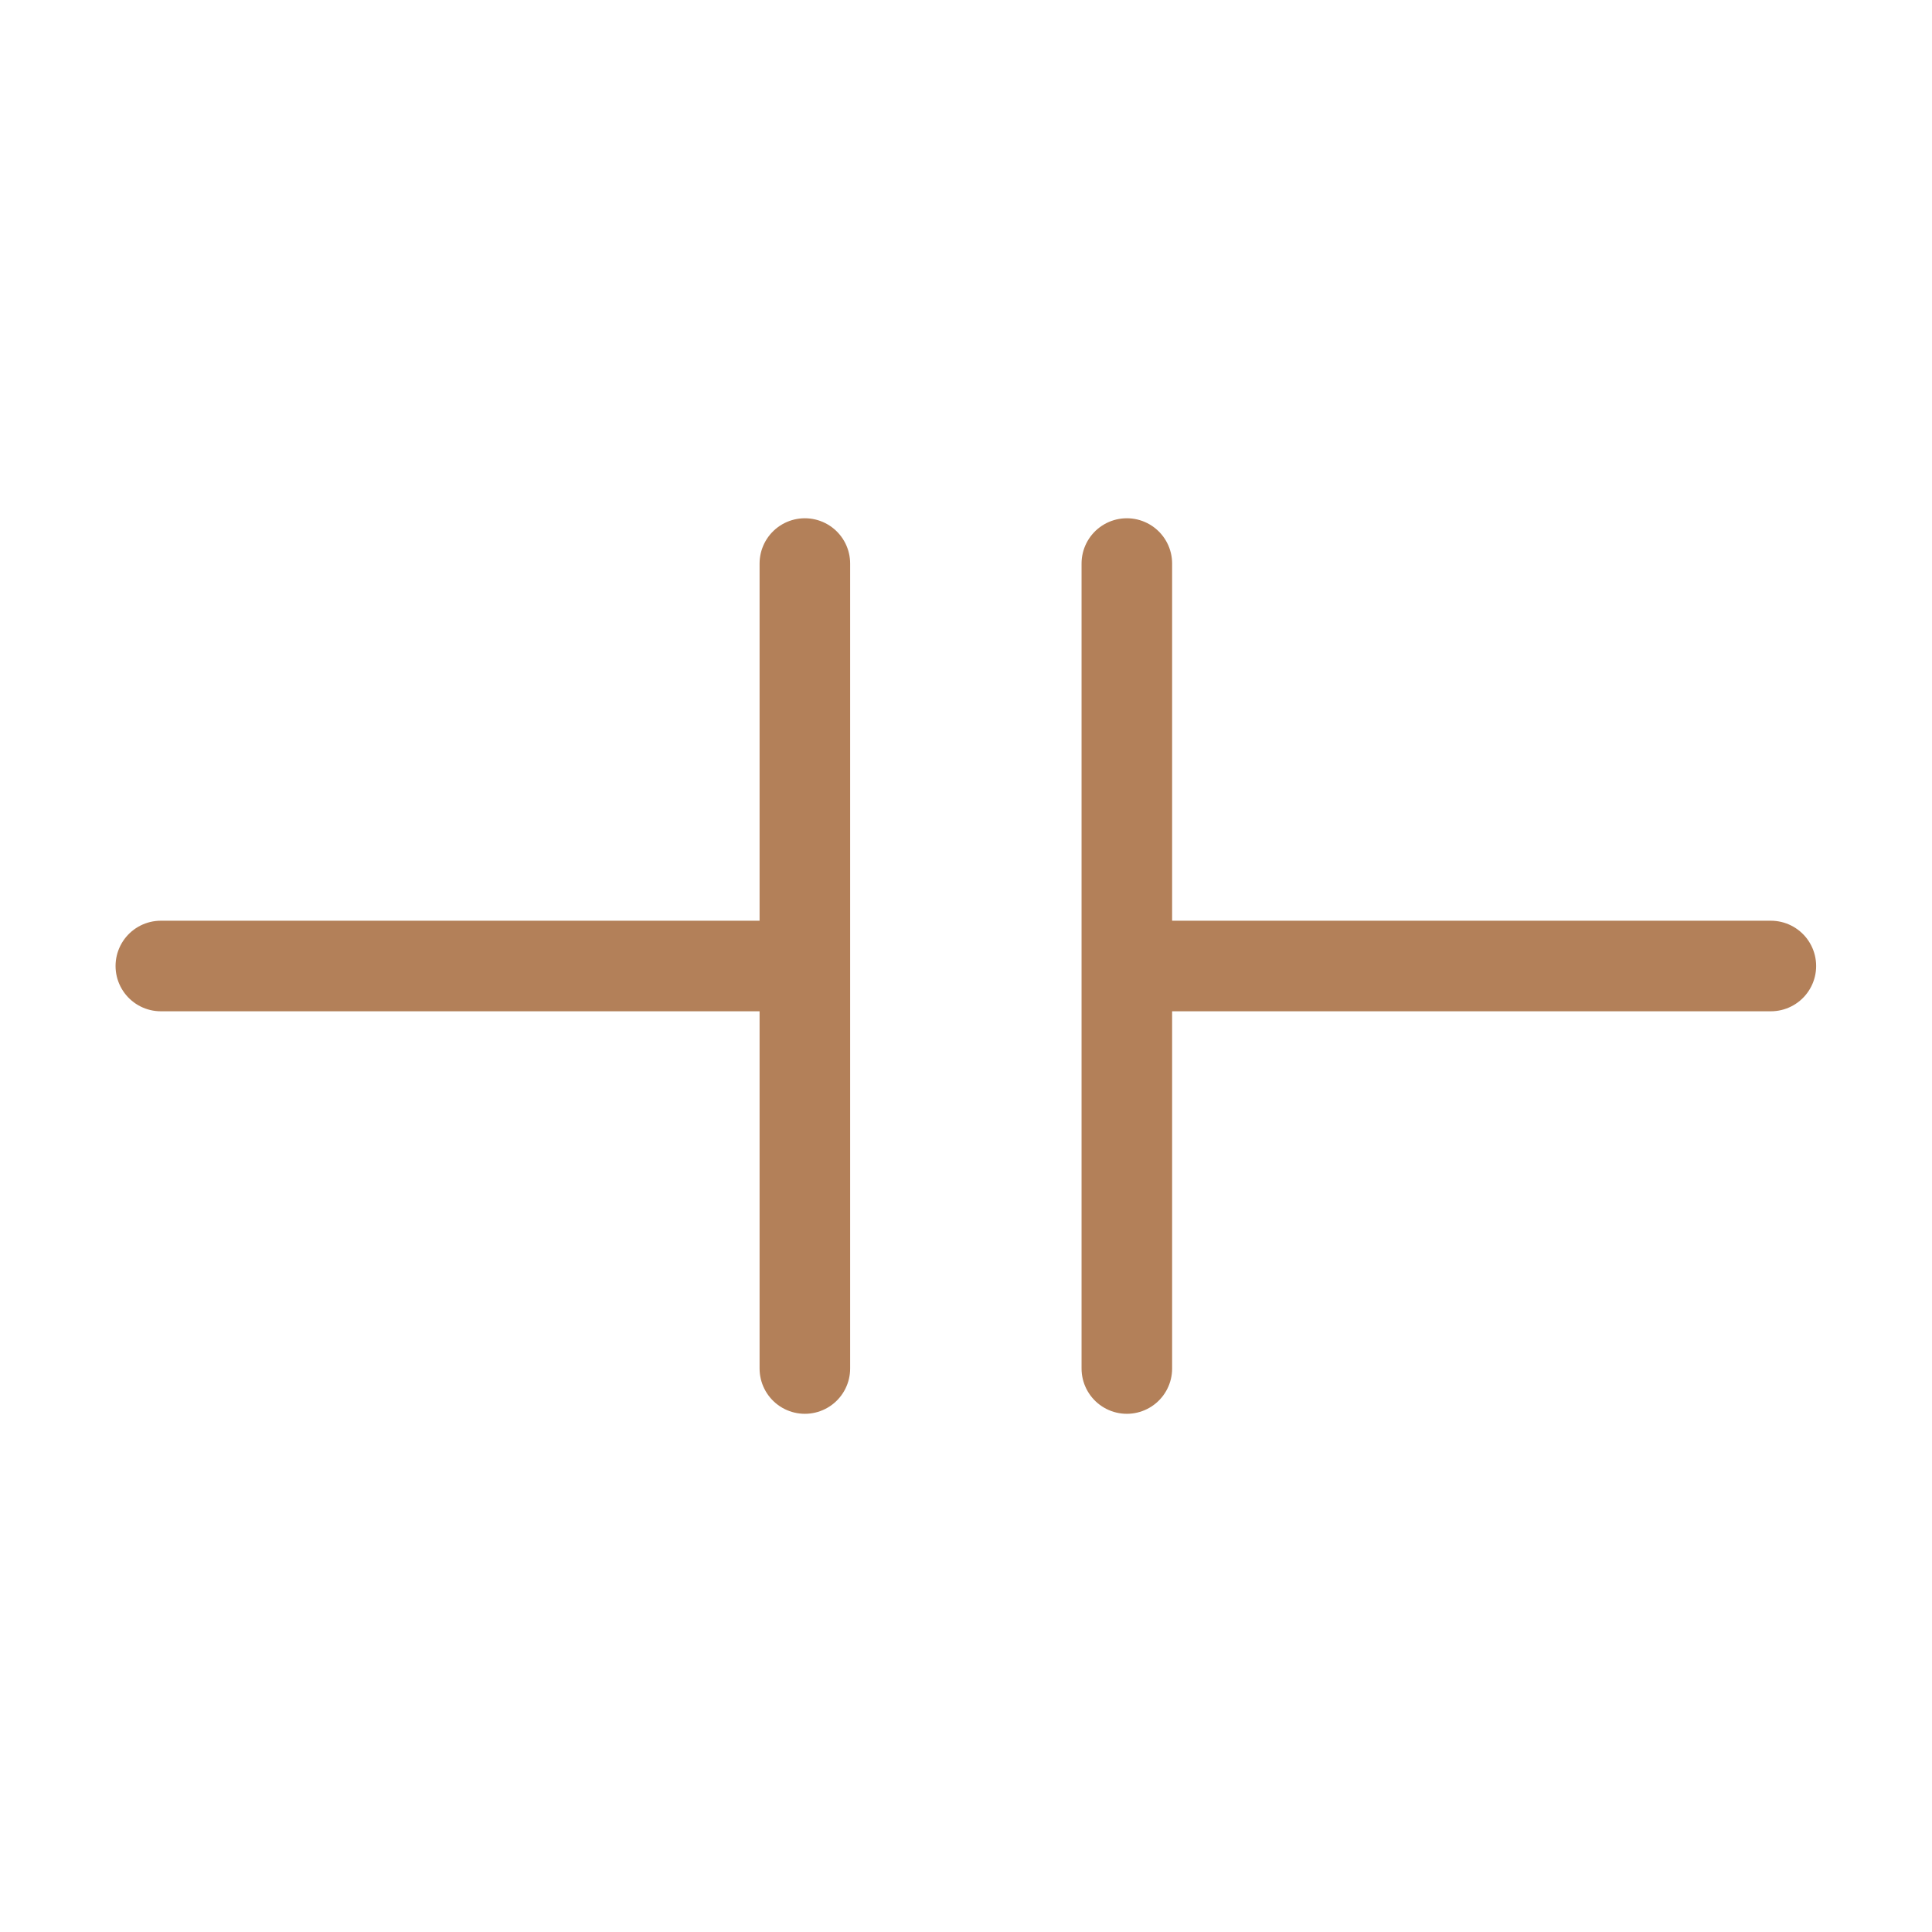 <svg width="32" height="32" viewBox="0 0 32 32" fill="none" xmlns="http://www.w3.org/2000/svg">
    <path d="M29.331 16H18.664M2.664 16H13.331M13.331 9.334V22.667M18.664 9.334V22.667" stroke="#B38059" stroke-width="1.5" stroke-linecap="round" stroke-linejoin="round"/>
</svg>
